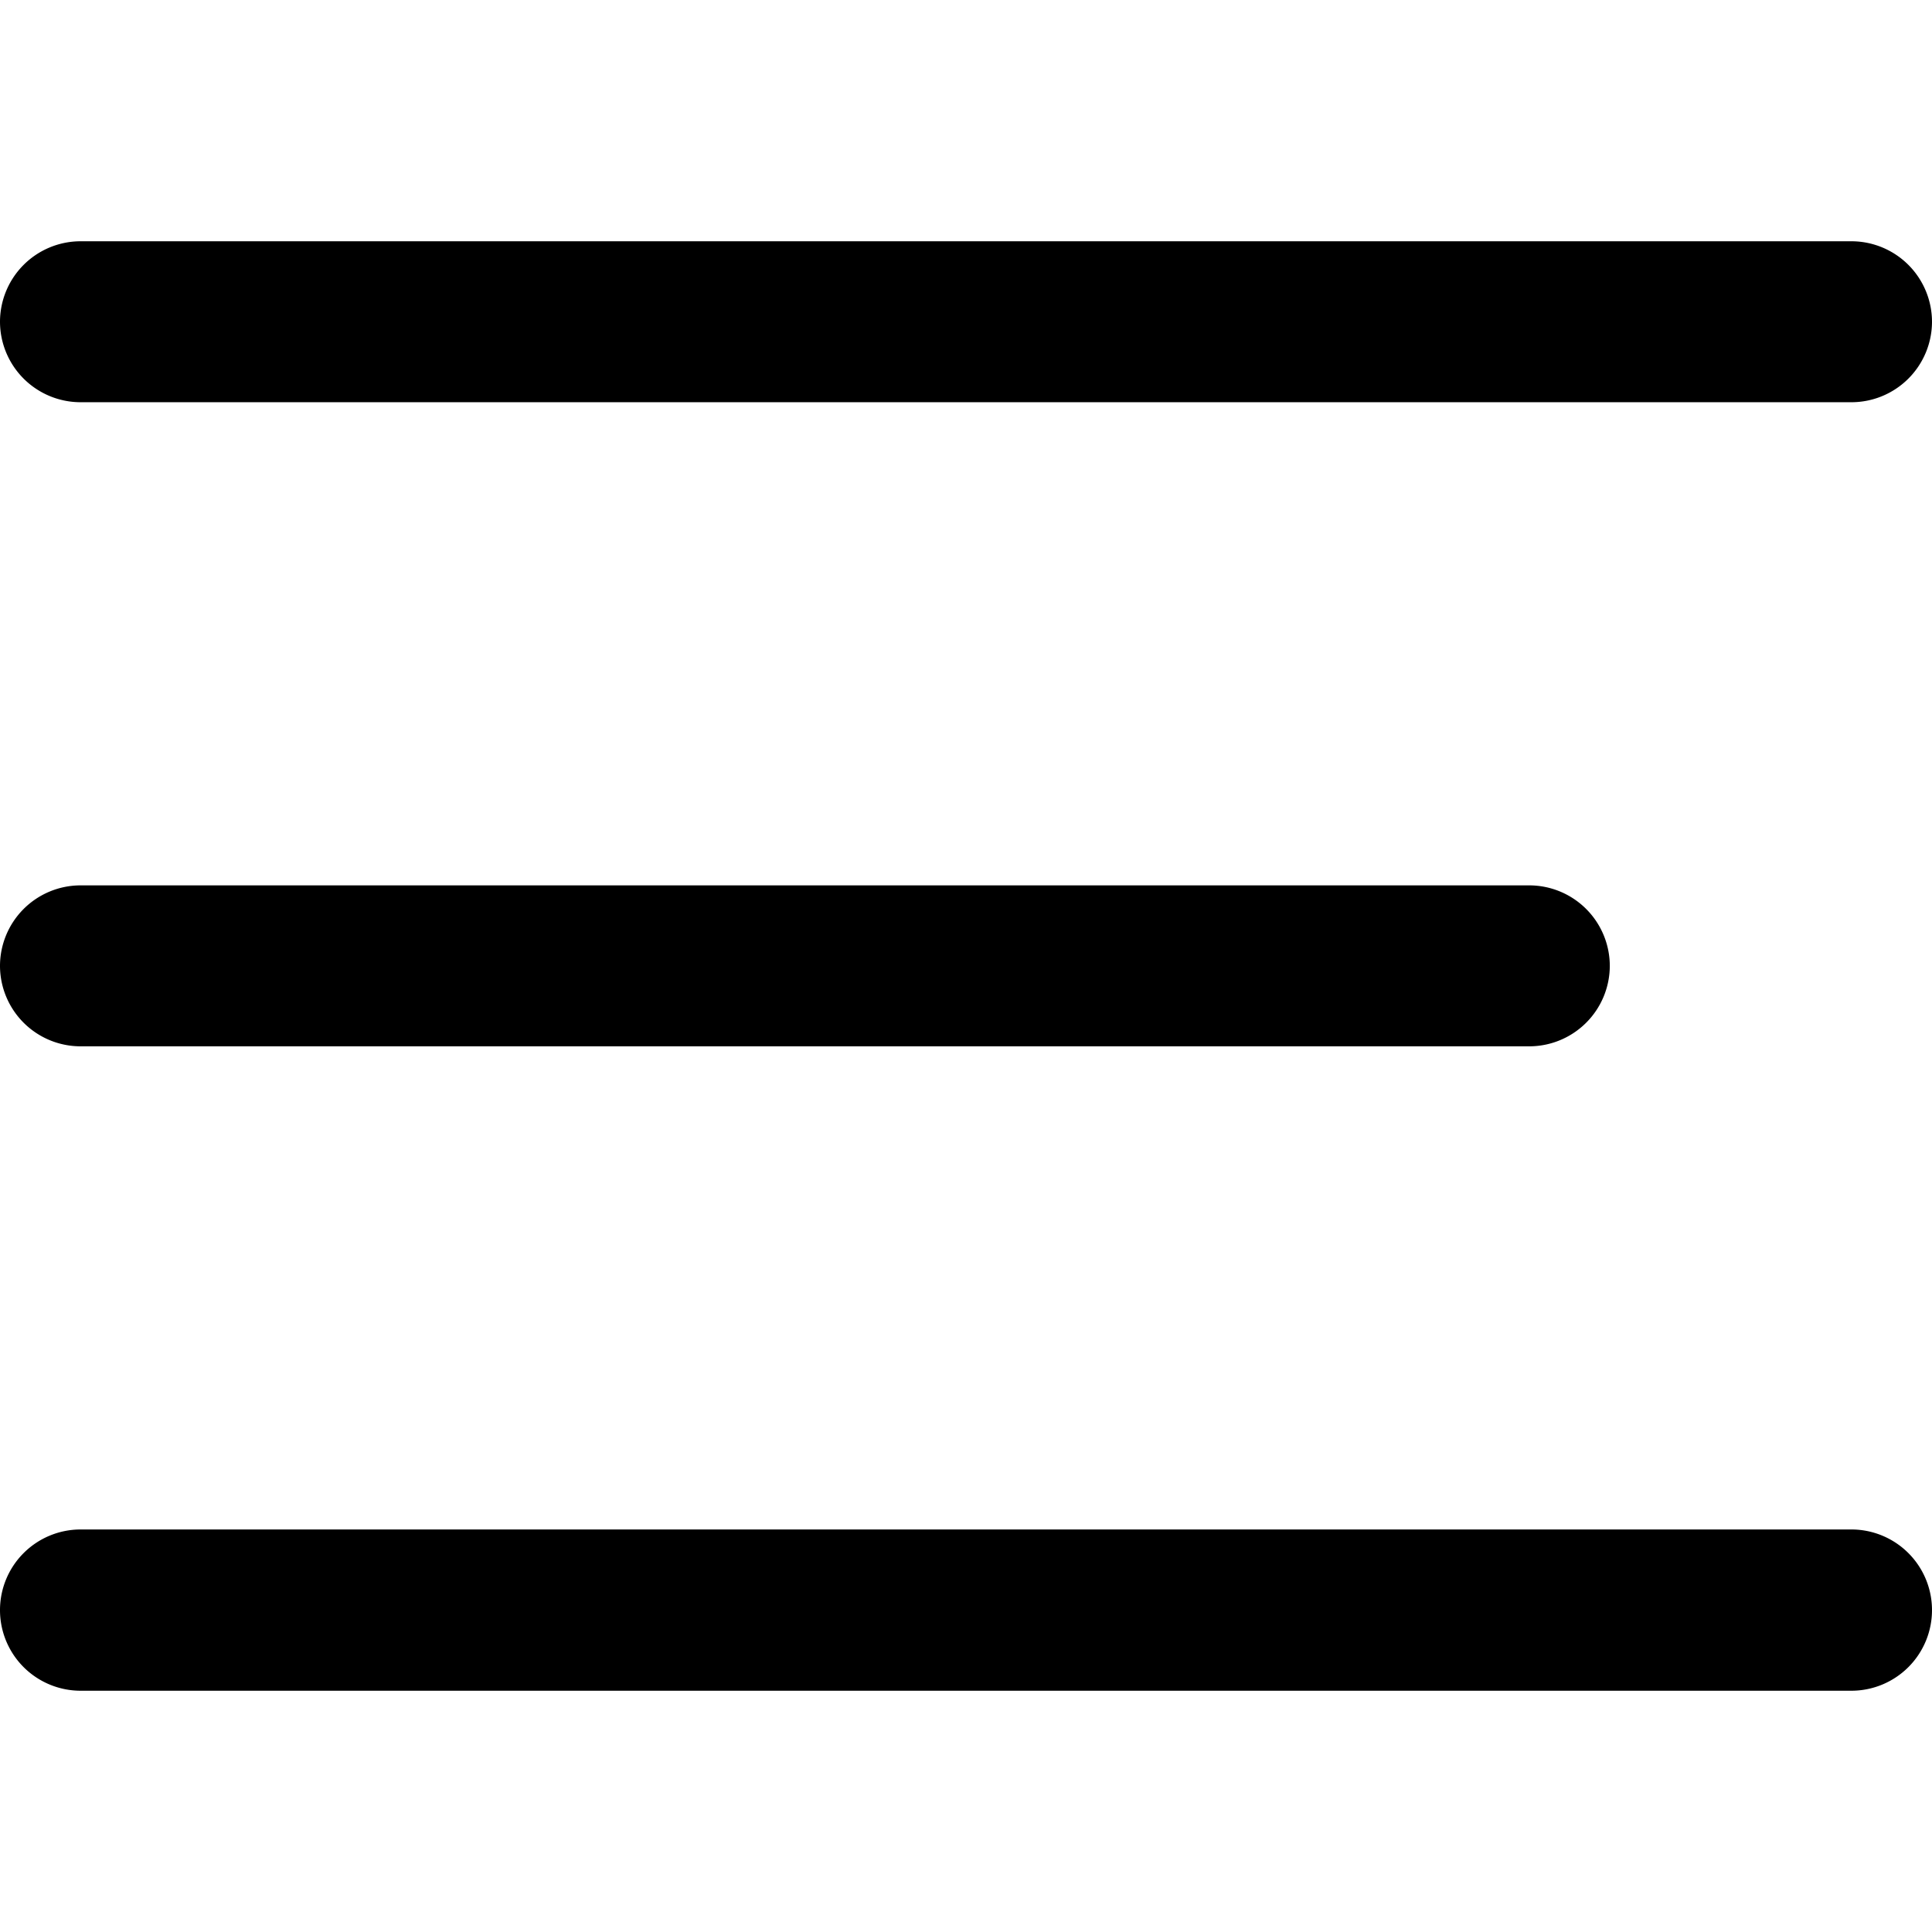 <?xml version="1.0" encoding="UTF-8"?> <svg xmlns="http://www.w3.org/2000/svg" xmlns:svg="http://www.w3.org/2000/svg" width="512" height="512" viewBox="0 0 6.35 6.35" id="svg5"> <defs id="defs2"> <marker style="overflow:visible" id="marker7745" refX="0.0" refY="0.0" orient="auto"> <path transform="scale(-0.4)" style="fill-rule:evenodd;fill:context-stroke;stroke:context-stroke;stroke-width:1.0pt" d="M 5.77,0.0 L -2.88,5.0 L -2.88,-5.0 L 5.77,0.0 z " id="path7743"></path> </marker> <marker style="overflow:visible" id="marker7503" refX="0.0" refY="0.0" orient="auto"> <path transform="scale(-0.2)" style="fill-rule:evenodd;fill:context-stroke;stroke:context-stroke;stroke-width:1.0pt" d="M 5.77,0.0 L -2.88,5.0 L -2.88,-5.0 L 5.77,0.0 z " id="path7501"></path> </marker> <marker style="overflow:visible" id="Arrow1Sstart" refX="0.0" refY="0.0" orient="auto"> <path transform="scale(0.2) translate(6,0)" style="fill-rule:evenodd;fill:context-stroke;stroke:context-stroke;stroke-width:1.0pt" d="M 0.0,0.0 L 5.0,-5.0 L -12.5,0.0 L 5.0,5.0 L 0.0,0.0 z " id="path7181"></path> </marker> <marker style="overflow:visible" id="TriangleInS" refX="0.0" refY="0.0" orient="auto"> <path transform="scale(-0.2)" style="fill-rule:evenodd;fill:context-stroke;stroke:context-stroke;stroke-width:1.0pt" d="M 5.77,0.0 L -2.88,5.0 L -2.88,-5.0 L 5.77,0.0 z " id="path7308"></path> </marker> <marker style="overflow:visible" id="TriangleInM" refX="0.0" refY="0.0" orient="auto"> <path transform="scale(-0.4)" style="fill-rule:evenodd;fill:context-stroke;stroke:context-stroke;stroke-width:1.0pt" d="M 5.77,0.0 L -2.88,5.0 L -2.88,-5.0 L 5.77,0.0 z " id="path7305"></path> </marker> </defs> <g id="layer1"> <path style="color:rgb(0,0,0);fill:rgb(0,0,0);stroke-linecap:round;-inkscape-stroke:none" d="M 0.264,0.793 A 0.265,0.265 0 0 0 0,1.059 0.265,0.265 0 0 0 0.264,1.322 H 6.086 A 0.265,0.265 0 0 0 6.35,1.059 0.265,0.265 0 0 0 6.086,0.793 Z" id="path978"></path> <path style="color:rgb(0,0,0);fill:rgb(0,0,0);stroke-linecap:round;-inkscape-stroke:none" d="M 0.264,5.027 A 0.265,0.265 0 0 0 0,5.291 0.265,0.265 0 0 0 0.264,5.557 H 6.086 A 0.265,0.265 0 0 0 6.35,5.291 0.265,0.265 0 0 0 6.086,5.027 Z" id="path978-4"></path> <path style="color:rgb(0,0,0);fill:rgb(0,0,0);stroke-linecap:round;-inkscape-stroke:none" d="M 0.264,2.91 A 0.265,0.265 0 0 0 0,3.176 0.265,0.265 0 0 0 0.264,3.439 H 5.027 A 0.265,0.265 0 0 0 5.291,3.176 0.265,0.265 0 0 0 5.027,2.91 Z" id="path978-4-6"></path> </g> </svg> 